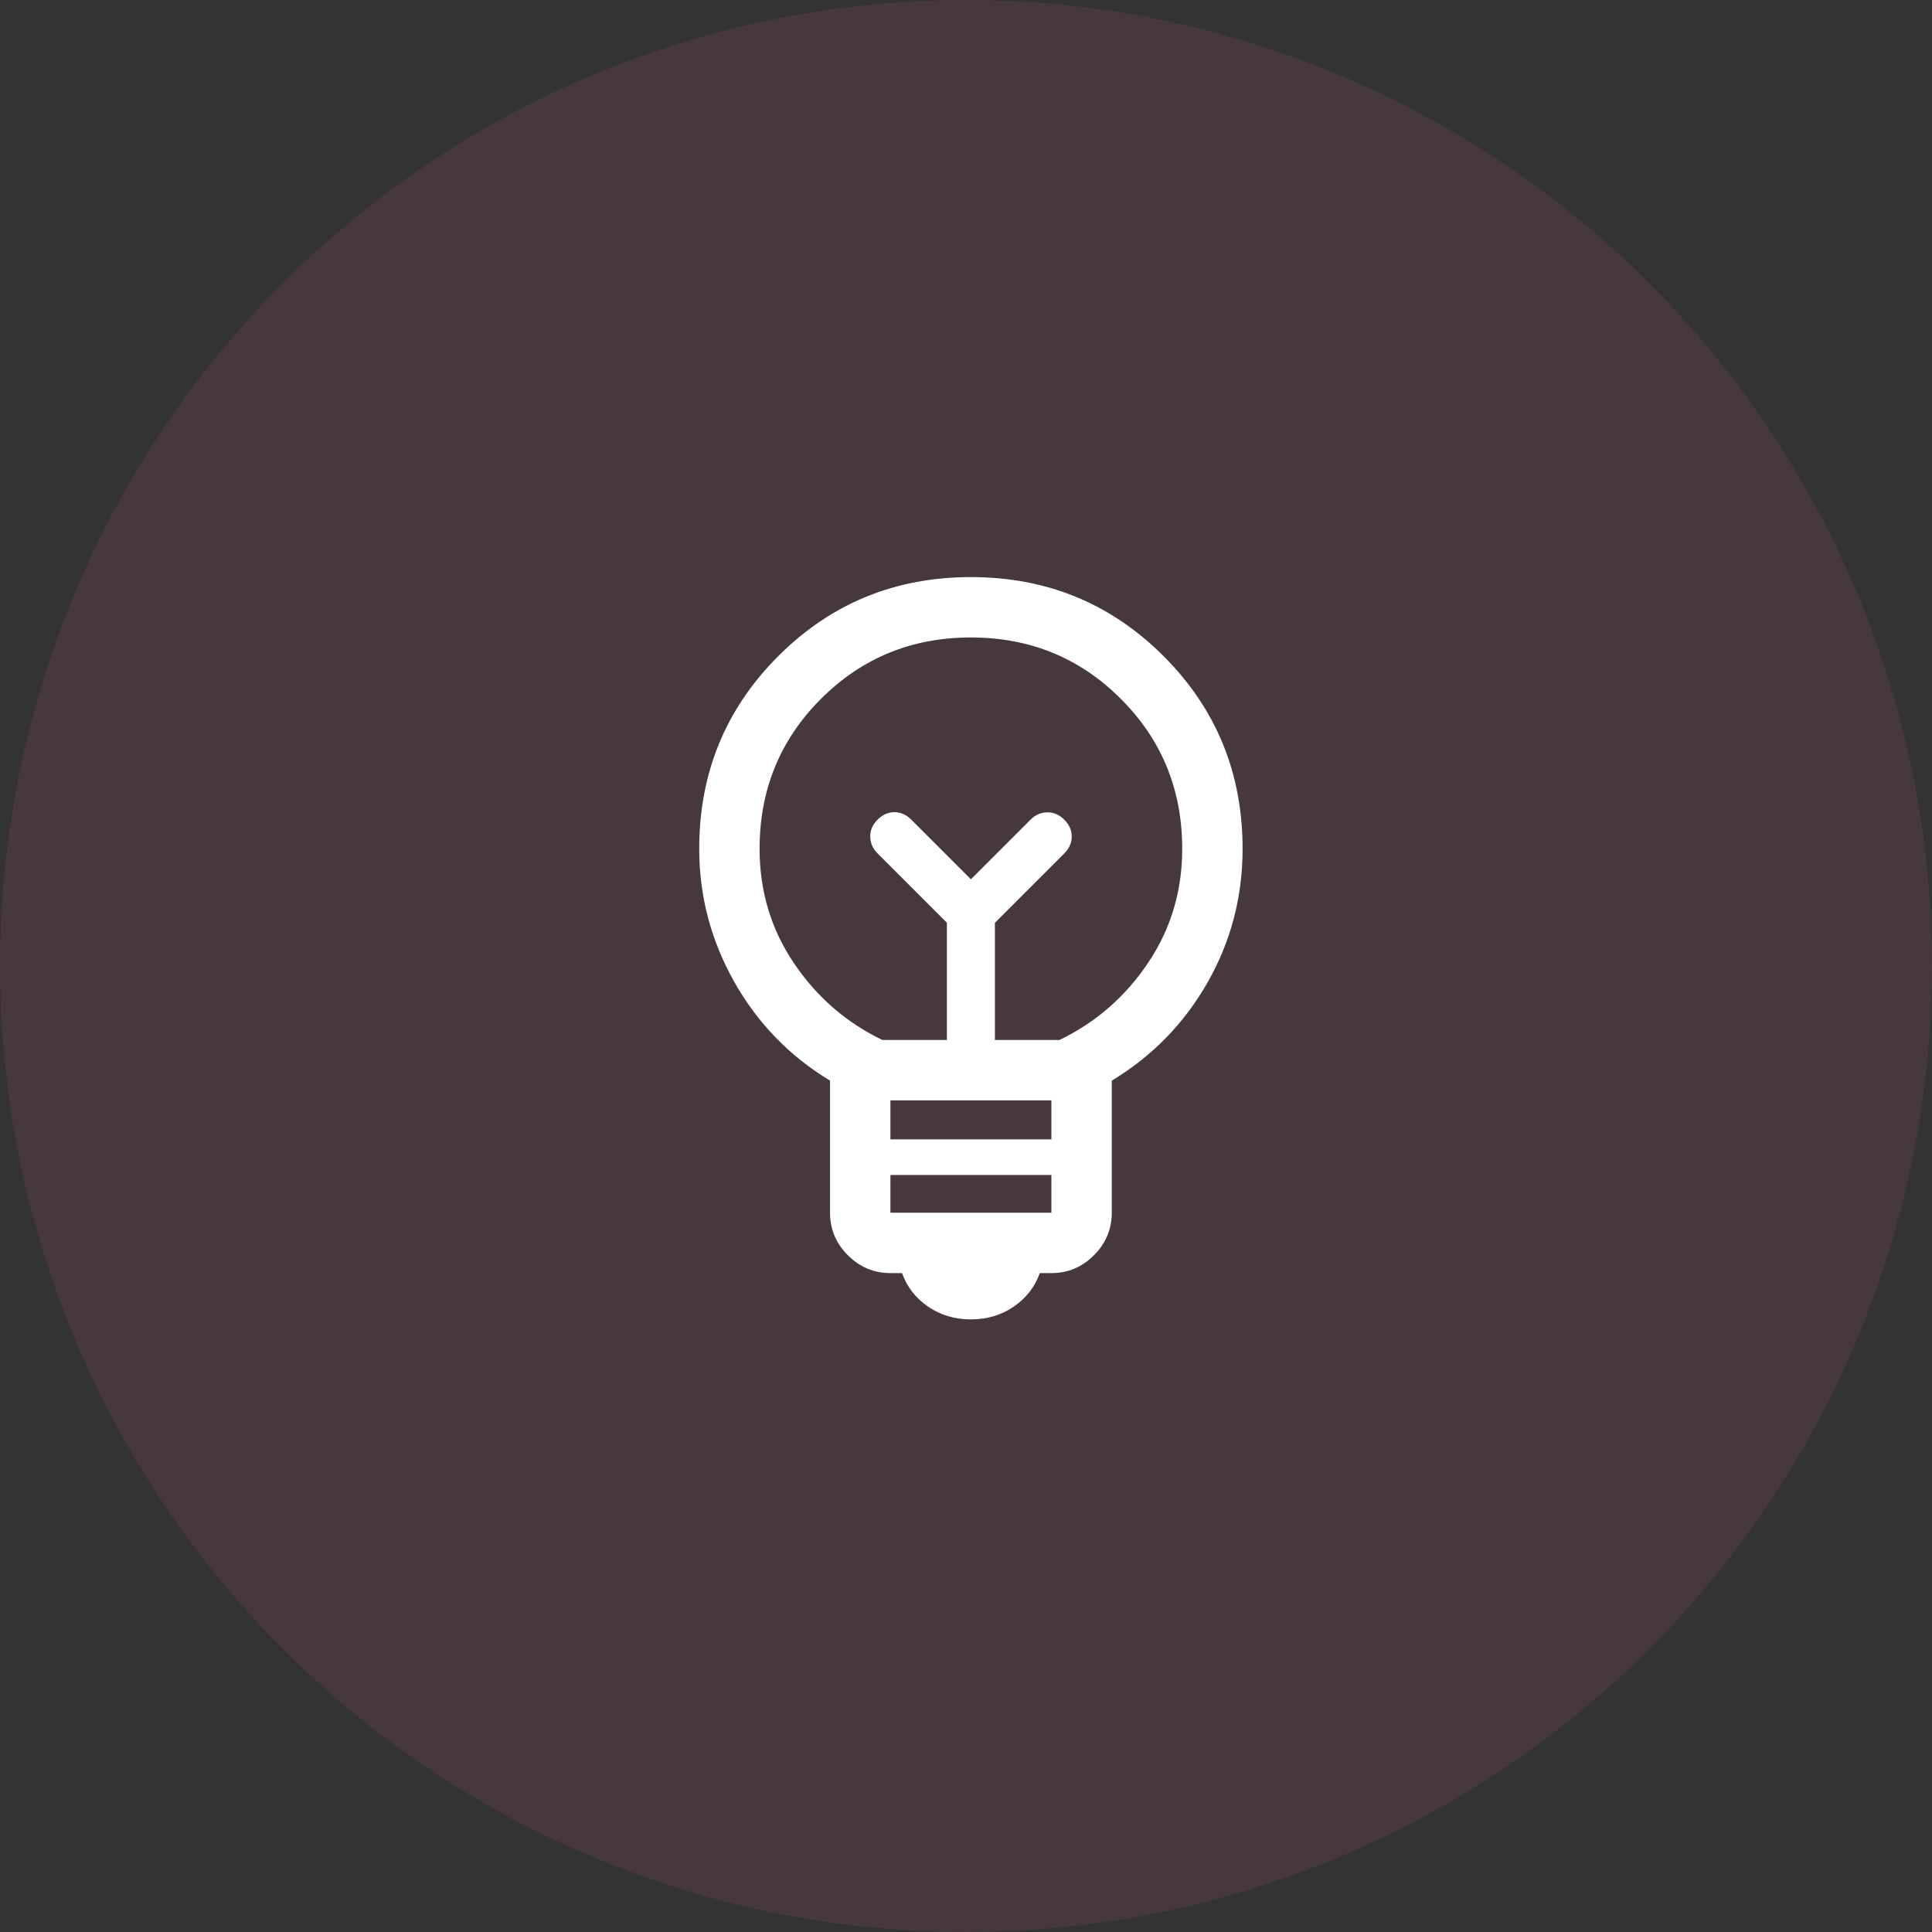 <svg width="80" height="80" viewBox="0 0 80 80" fill="none" xmlns="http://www.w3.org/2000/svg">
<rect x="0" y="0" width="80" height="80" fill="#333333" stroke="none"/>
<circle cx="40" cy="40" r="40" fill="#F3669A" fill-opacity="0.1"/>
<mask id="mask0_93_480" style="mask-type:alpha" maskUnits="userSpaceOnUse" x="20" y="19" width="41" height="41">
<rect x="20.203" y="19.729" width="40" height="40" fill="#D9D9D9"/>
</mask>
<g mask="url(#mask0_93_480)">
<path d="M40.203 54.633C39.534 54.633 38.943 54.457 38.429 54.104C37.915 53.752 37.556 53.289 37.351 52.716H36.87C36.188 52.716 35.601 52.47 35.108 51.978C34.616 51.485 34.37 50.898 34.37 50.216V44.748C32.688 43.729 31.365 42.363 30.4 40.649C29.436 38.935 28.953 37.101 28.953 35.146C28.953 32.009 30.044 29.35 32.226 27.169C34.407 24.987 37.066 23.896 40.203 23.896C43.34 23.896 45.999 24.987 48.181 27.169C50.362 29.35 51.453 32.009 51.453 35.146C51.453 37.135 50.971 38.978 50.006 40.675C49.041 42.371 47.718 43.729 46.036 44.748V50.216C46.036 50.898 45.79 51.485 45.298 51.978C44.805 52.47 44.218 52.716 43.536 52.716H43.056C42.851 53.289 42.491 53.752 41.977 54.104C41.463 54.457 40.872 54.633 40.203 54.633ZM36.87 50.216H43.536V48.652H36.87V50.216ZM36.87 47.178H43.536V45.563H36.87V47.178ZM36.536 43.063H39.209V38.21L36.338 35.338C36.141 35.142 36.04 34.912 36.035 34.648C36.029 34.384 36.13 34.148 36.338 33.941C36.545 33.734 36.778 33.63 37.036 33.63C37.295 33.63 37.528 33.734 37.735 33.941L40.203 36.409L42.671 33.941C42.868 33.744 43.098 33.643 43.362 33.638C43.626 33.633 43.861 33.734 44.069 33.941C44.276 34.148 44.379 34.381 44.379 34.64C44.379 34.898 44.276 35.131 44.069 35.338L41.197 38.21V43.063H43.87C45.37 42.34 46.592 41.278 47.536 39.875C48.481 38.472 48.953 36.896 48.953 35.146C48.953 32.702 48.106 30.632 46.411 28.938C44.717 27.243 42.648 26.396 40.203 26.396C37.759 26.396 35.689 27.243 33.995 28.938C32.3 30.632 31.453 32.702 31.453 35.146C31.453 36.896 31.925 38.472 32.87 39.875C33.814 41.278 35.036 42.34 36.536 43.063Z" fill="white"/>
</g>
</svg>

